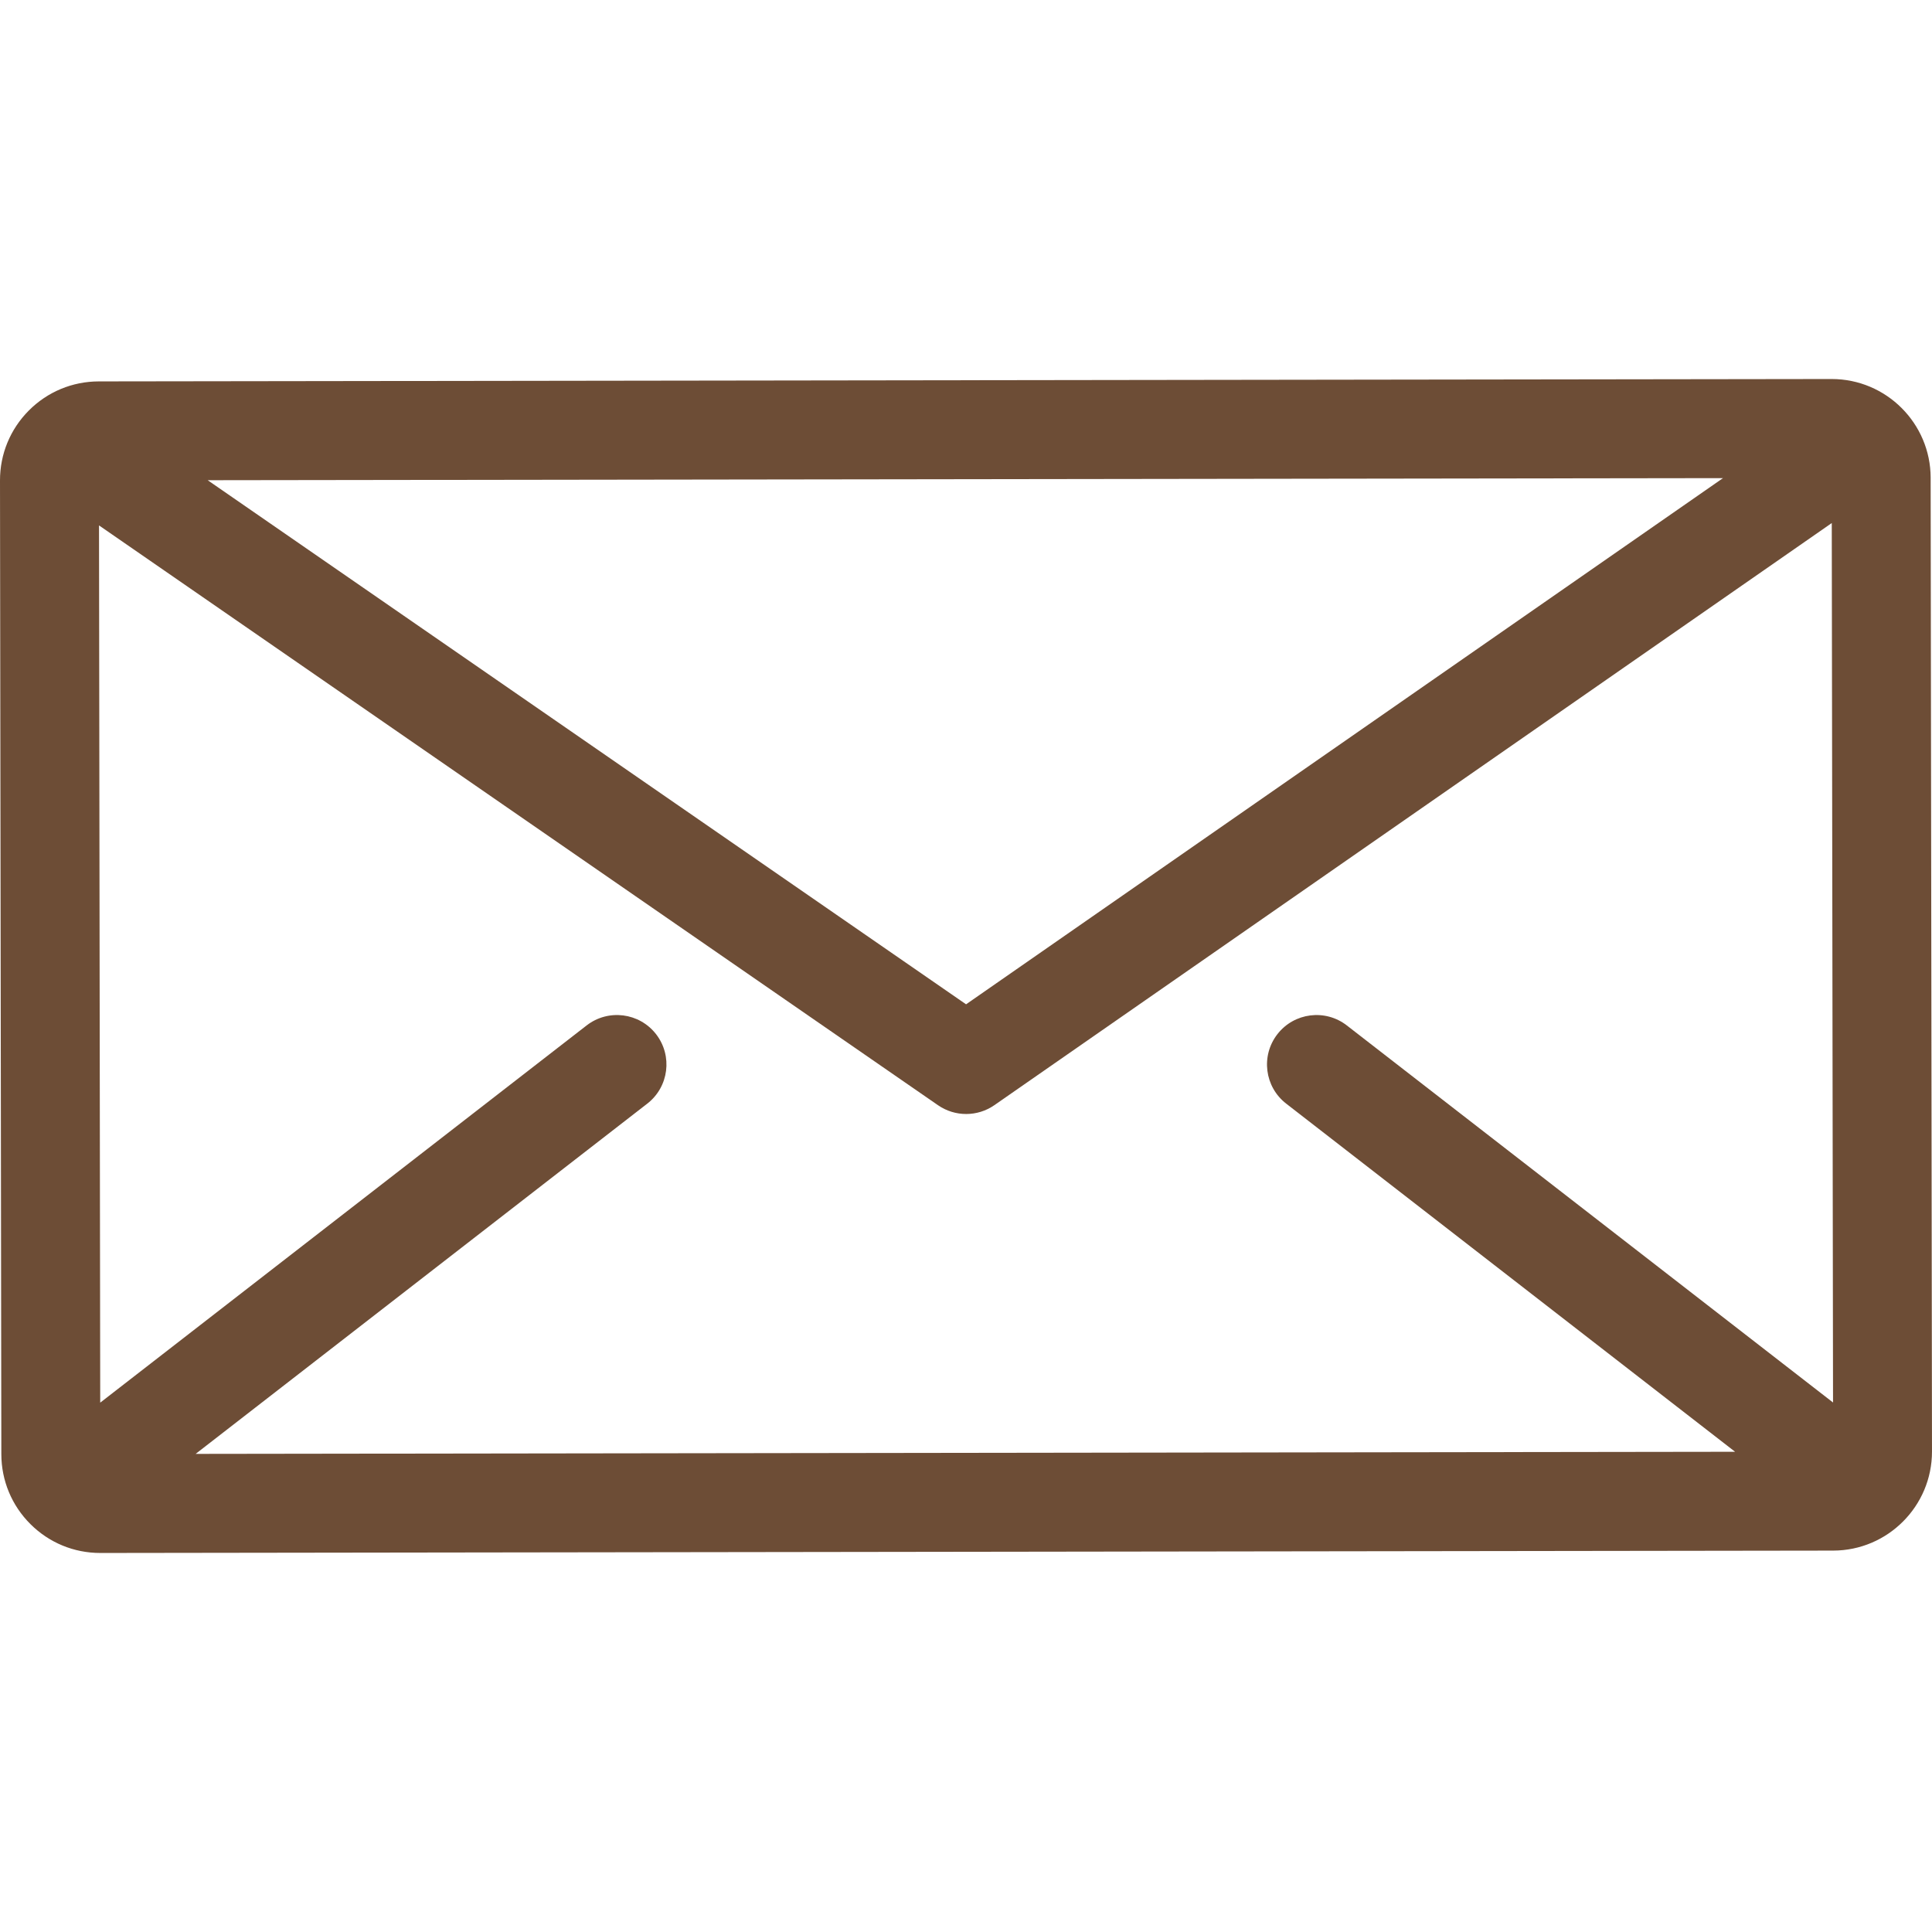 <svg xmlns="http://www.w3.org/2000/svg" viewBox="0 0 512.001 512.001" width="32" height="32"><path d="M511.646 126.634c-.02-14.45-11.782-26.19-26.227-26.19h-.036l-459.195.632c-7.006.01-13.59 2.746-18.536 7.706C2.71 113.742-.01 120.334 0 127.337l.355 258.03C.365 392.37 3.1 398.953 8.06 403.9c4.952 4.94 11.527 7.656 18.52 7.656h.035l459.194-.63c14.456-.02 26.205-11.8 26.19-26.262l-.355-258.03zm-55.035.076L256.02 266.154 55.04 127.262l401.57-.552zM340.848 292.47l118.97 92.266-407.97.56L171.54 292.47c5.723-4.438 6.765-12.674 2.327-18.398-4.44-5.722-12.675-6.764-18.4-2.326L26.56 371.716l-.32-232.476 222.346 153.657c2.244 1.55 4.85 2.325 7.455 2.325 2.618 0 5.237-.783 7.486-2.346l221.912-154.264.336 233.066-128.856-99.93c-5.72-4.438-13.96-3.397-18.397 2.325-4.44 5.722-3.397 13.96 2.327 18.398z" fill="#6d4d36"/></svg>